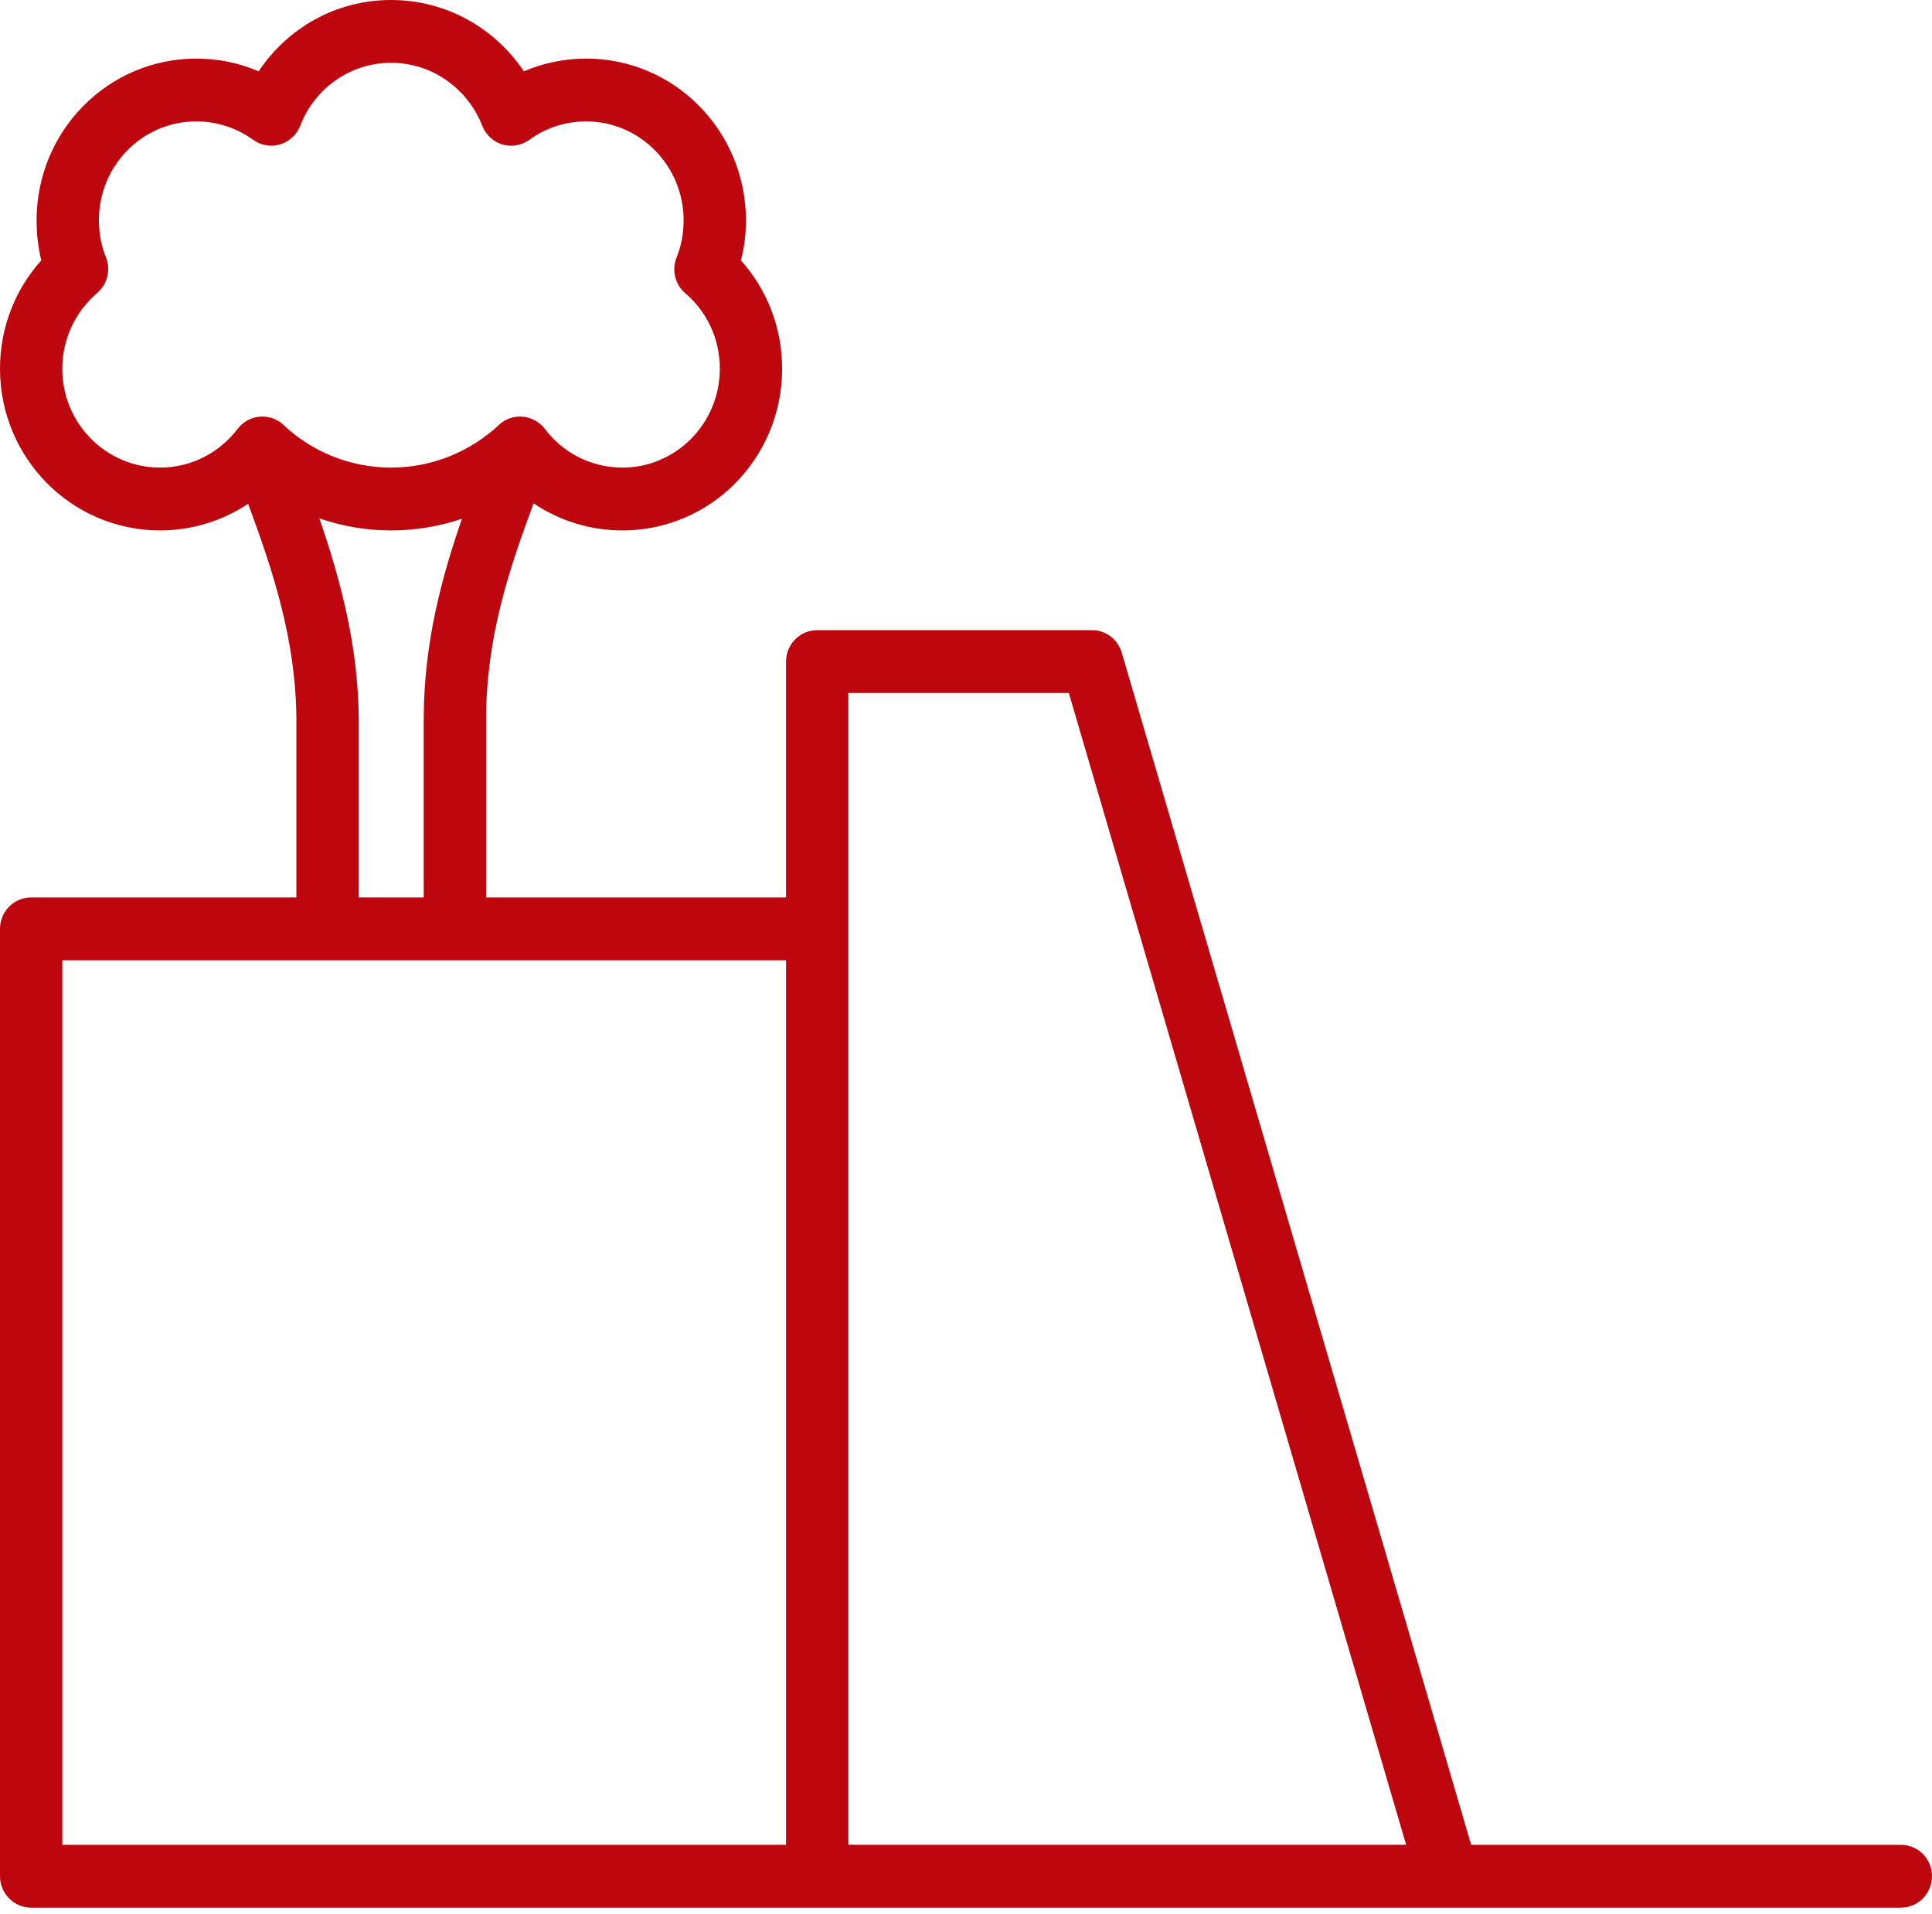 <svg xmlns="http://www.w3.org/2000/svg" width="108" height="107" viewBox="0 0 108 107" fill="none"><g clip-path="url(#clip0_2694_700)"><path fill-rule="evenodd" clip-rule="evenodd" d="M15.852 23.759C17.418 25.241 19.554 26.141 21.862 26.141C24.169 26.141 26.305 25.238 27.892 23.756C28.24 23.421 28.719 23.252 29.221 23.294C29.697 23.337 30.156 23.586 30.46 23.978C31.442 25.296 33.029 26.141 34.796 26.141C37.799 26.141 40.239 23.664 40.239 20.612C40.239 18.916 39.497 17.402 38.3 16.388C37.733 15.898 37.536 15.097 37.82 14.397C38.083 13.753 38.214 13.053 38.214 12.317C38.214 9.27 35.774 6.788 32.771 6.788C31.571 6.788 30.482 7.17 29.589 7.819C29.155 8.134 28.59 8.229 28.067 8.073C27.566 7.919 27.153 7.53 26.956 7.026C26.151 4.967 24.169 3.512 21.862 3.512C19.554 3.512 17.573 4.967 16.787 7.026C16.591 7.53 16.178 7.919 15.655 8.073C15.154 8.229 14.587 8.134 14.154 7.819C13.257 7.17 12.15 6.788 10.975 6.788C7.947 6.788 5.529 9.27 5.529 12.317C5.529 13.046 5.661 13.745 5.922 14.383C6.205 15.088 6.008 15.898 5.421 16.39C4.246 17.405 3.482 18.917 3.482 20.612C3.482 23.664 5.922 26.141 8.947 26.141C10.713 26.141 12.279 25.296 13.283 23.978C13.587 23.586 14.021 23.337 14.522 23.294C15.002 23.252 15.504 23.421 15.851 23.759M78.603 103.137L59.748 38.743H47.423V103.137H78.603ZM43.94 53.686H3.483V103.139H43.941V53.686H43.94ZM25.823 29.002C24.58 29.426 23.255 29.655 21.86 29.655C20.466 29.655 19.116 29.419 17.854 28.982C19.052 32.475 20.007 36.079 20.054 40.102V50.172H23.687V40.103C23.709 35.968 24.648 32.407 25.823 29.002ZM13.871 28.166C12.456 29.108 10.757 29.655 8.948 29.655C4.006 29.655 0 25.61 0 20.612C0 18.278 0.871 16.156 2.308 14.555C2.132 13.839 2.045 13.09 2.045 12.317C2.045 7.328 6.03 3.276 10.975 3.276C12.215 3.276 13.39 3.528 14.458 3.987C16.066 1.576 18.769 0 21.86 0C24.952 0 27.672 1.578 29.285 3.987C30.353 3.528 31.528 3.276 32.771 3.276C37.713 3.276 41.697 7.328 41.697 12.317C41.697 13.088 41.611 13.839 41.415 14.553C42.851 16.156 43.722 18.278 43.722 20.612C43.722 25.61 39.738 29.655 34.796 29.655C32.965 29.655 31.245 29.098 29.83 28.141C28.457 31.823 27.196 35.593 27.174 40.121V50.172H43.94V36.987C43.94 36.017 44.725 35.231 45.681 35.231H61.052C61.816 35.231 62.489 35.743 62.707 36.489L82.239 103.138H106.257C107.235 103.138 107.998 103.924 107.998 104.894C107.998 105.865 107.234 106.651 106.257 106.651H1.741C0.781 106.651 0 105.863 0 104.894V51.929C0 50.958 0.781 50.172 1.741 50.172H16.568V40.119C16.524 35.749 15.264 31.926 13.87 28.166" fill="#BE060E"></path></g><defs><clipPath id="clip0_2694_700"><rect width="108" height="106.65" fill="white"></rect></clipPath></defs></svg>
